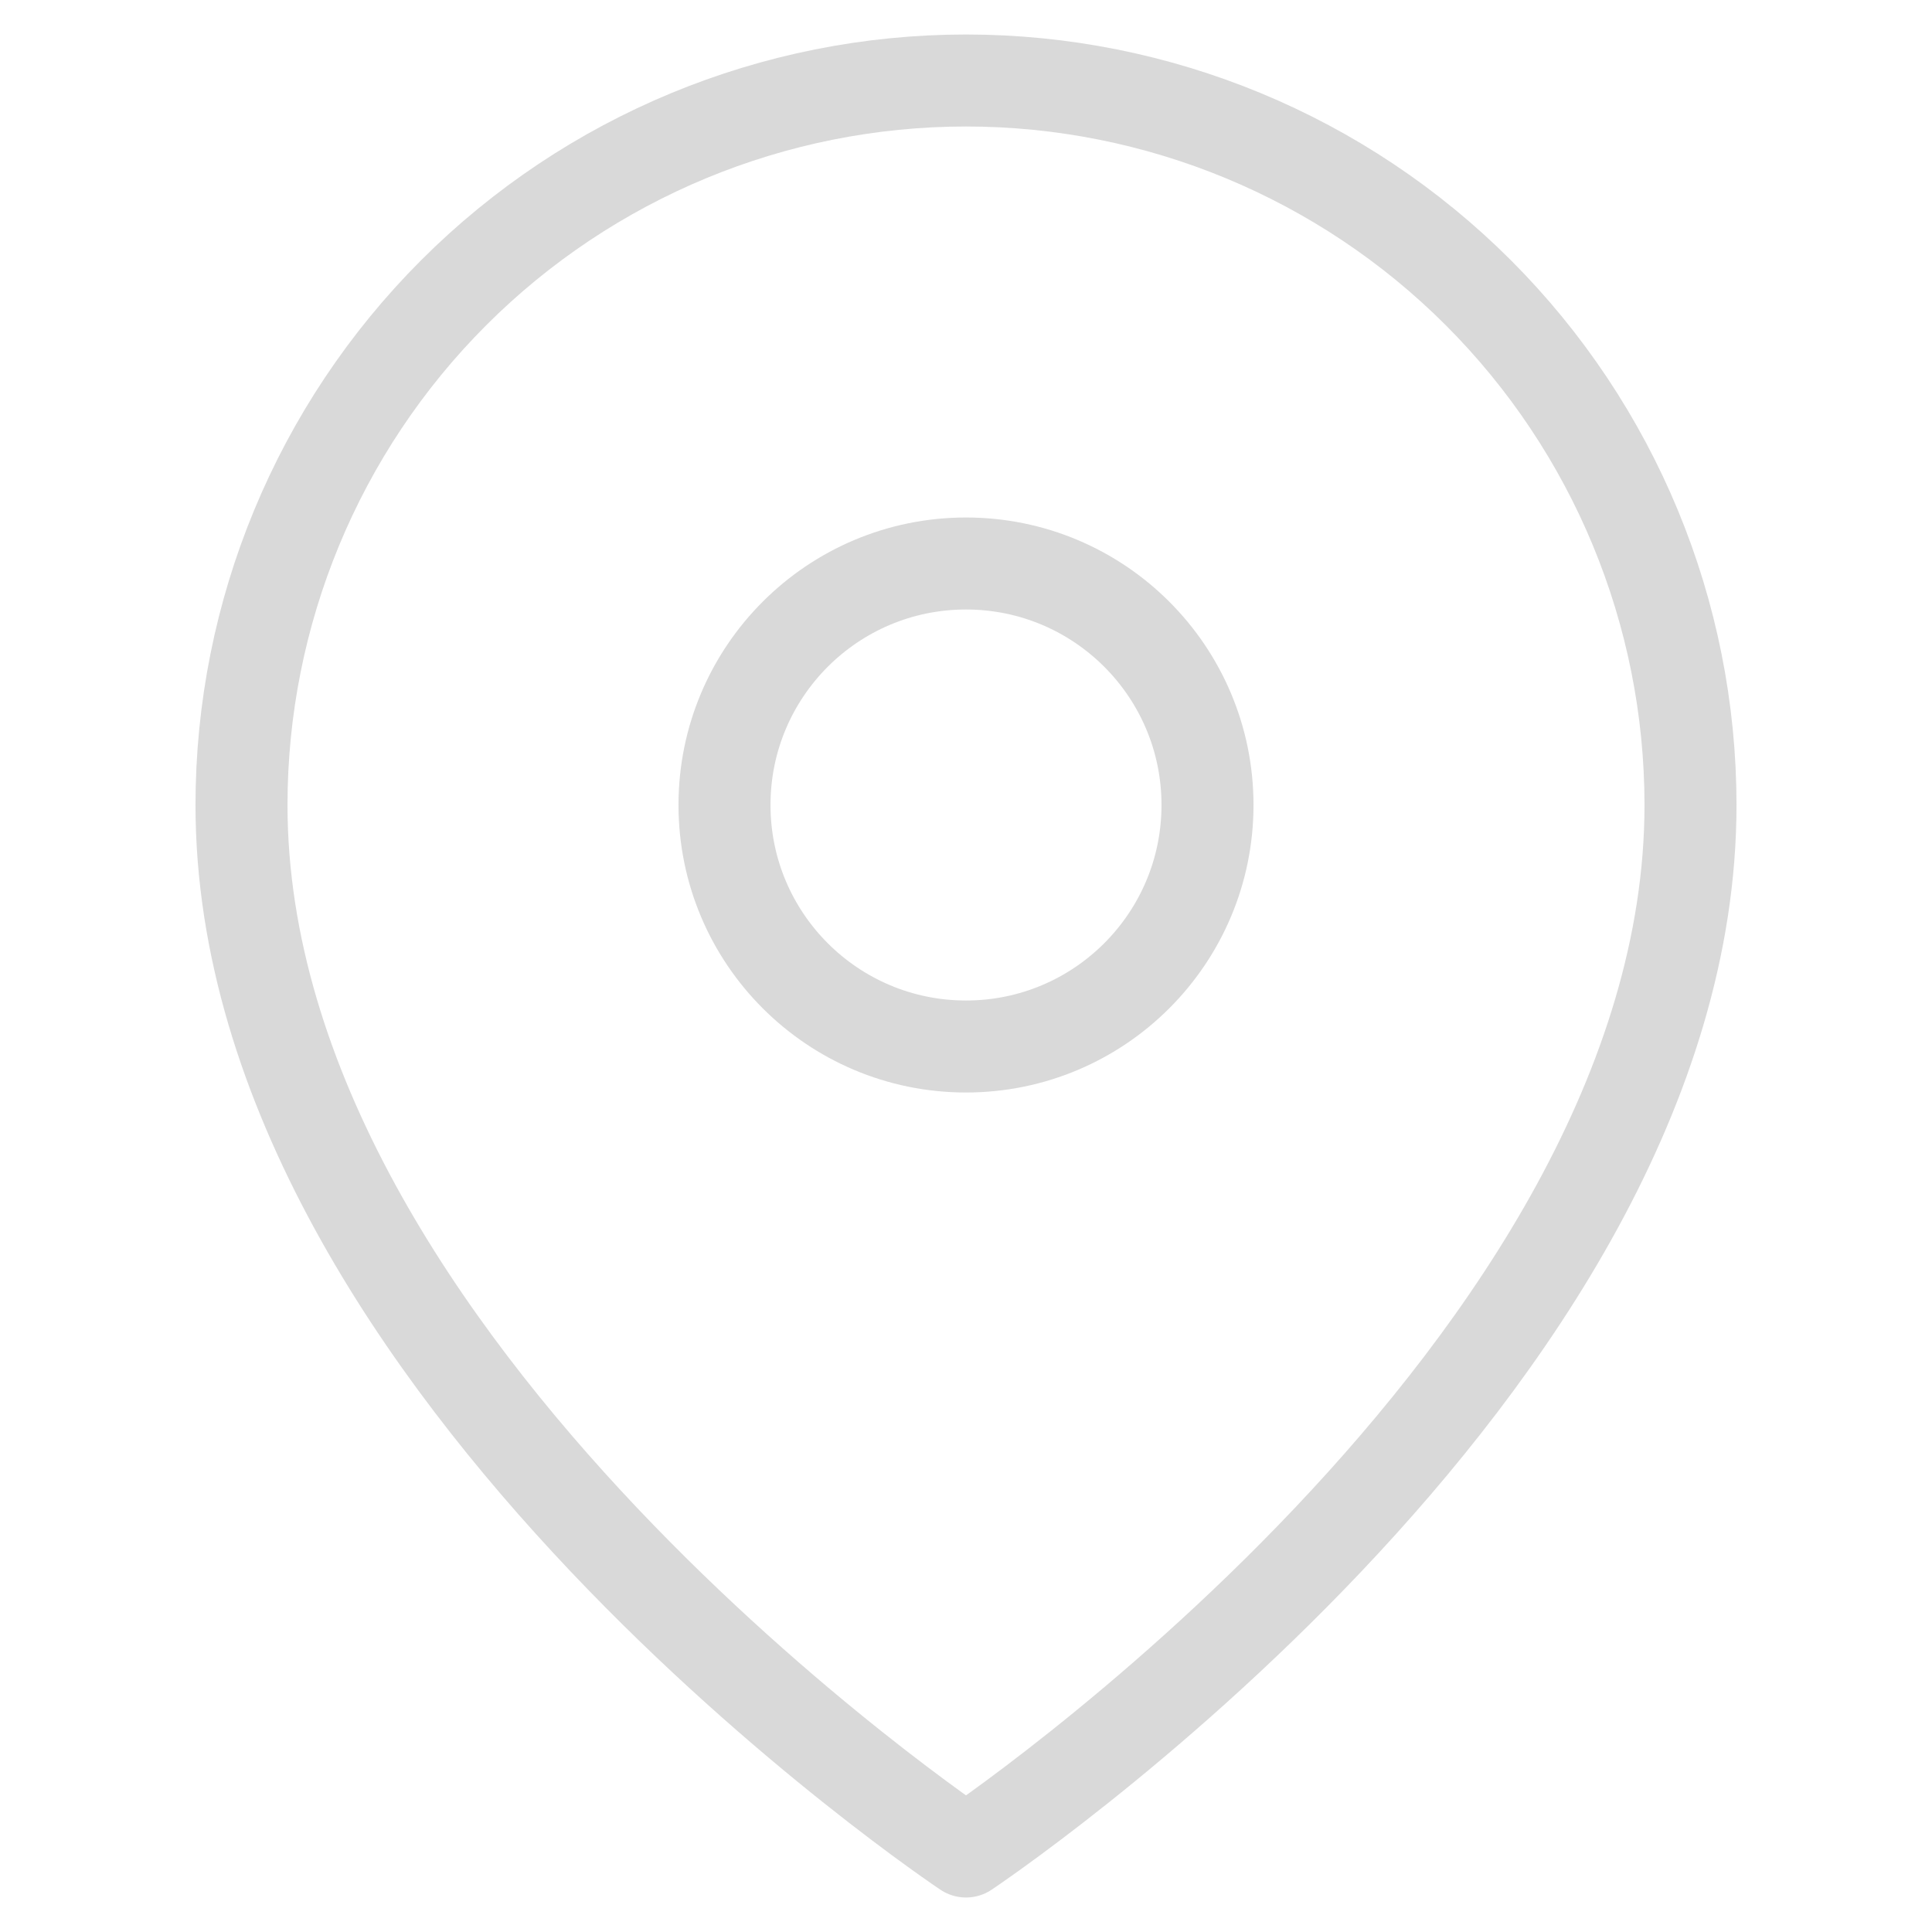 <svg width="84" height="84" viewBox="0 0 84 84" fill="none" xmlns="http://www.w3.org/2000/svg">
<path d="M73.5 35C73.5 59.5 42 80.5 42 80.5C42 80.5 10.5 59.5 10.5 35C10.5 26.646 13.819 18.634 19.726 12.726C25.634 6.819 33.646 3.5 42 3.5C50.354 3.5 58.367 6.819 64.274 12.726C70.181 18.634 73.5 26.646 73.5 35Z" stroke="#D9D9D9" stroke-width="4" stroke-linecap="round" stroke-linejoin="round"/>
<path d="M42 45.5C47.799 45.5 52.5 40.799 52.5 35C52.5 29.201 47.799 24.5 42 24.5C36.201 24.5 31.5 29.201 31.5 35C31.5 40.799 36.201 45.5 42 45.5Z" stroke="#D9D9D9" stroke-width="4" stroke-linecap="round" stroke-linejoin="round"/>
</svg>
